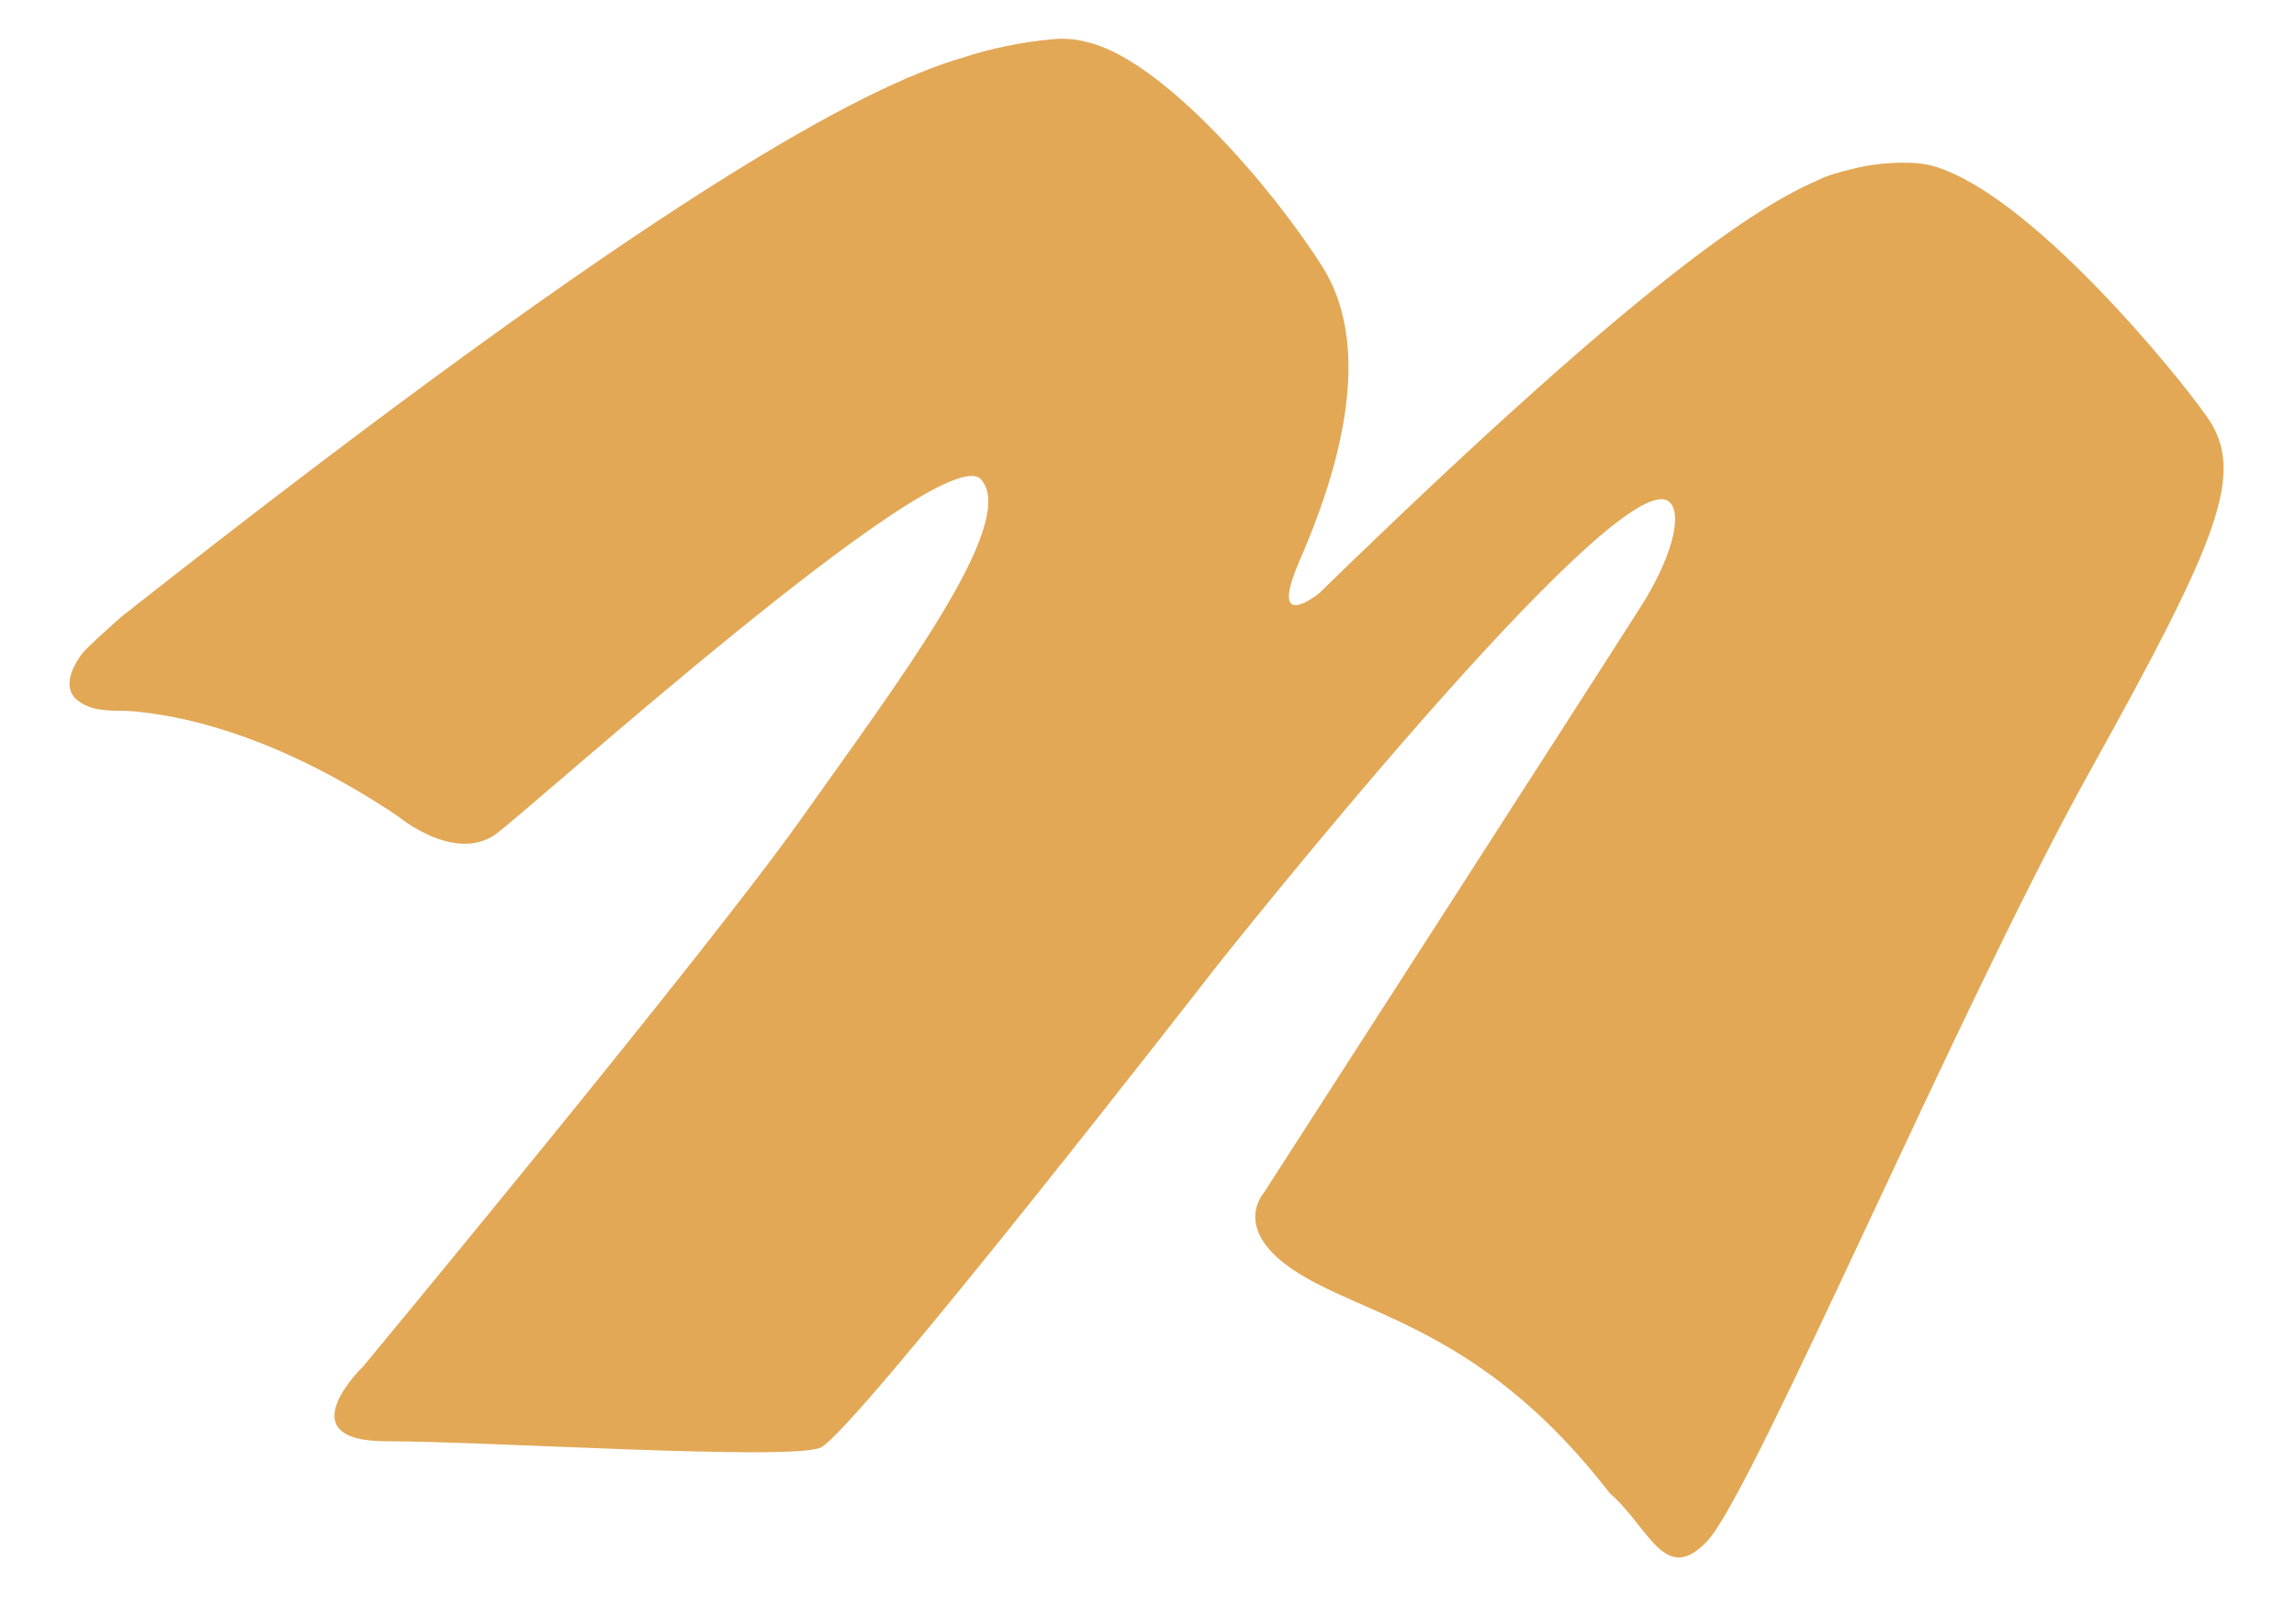 <svg width="30" height="21" viewBox="0 0 30 21" fill="none" xmlns="http://www.w3.org/2000/svg">
<path d="M28.835 5.444C28.398 4.825 26.656 2.714 25.425 2.227C25.281 2.166 25.128 2.132 24.972 2.128C24.695 2.117 24.418 2.148 24.15 2.222L24.078 2.239L24.021 2.256C23.924 2.281 23.829 2.316 23.739 2.361C22.833 2.75 21.148 3.943 17.237 7.752C17.237 7.752 16.555 8.307 16.981 7.326C17.407 6.345 18.005 4.639 17.28 3.488C16.644 2.477 15.193 0.778 14.205 0.55C14.06 0.511 13.91 0.498 13.76 0.512C13.357 0.548 12.96 0.629 12.576 0.754C11.299 1.129 8.628 2.509 1.588 8.058C1.588 8.058 1.127 8.463 1.066 8.55C1.005 8.637 0.809 8.912 0.971 9.114C1.145 9.288 1.385 9.288 1.618 9.288C1.705 9.291 1.792 9.298 1.878 9.31C2.517 9.383 3.687 9.658 5.183 10.655C5.565 10.954 6.078 11.168 6.461 10.912C6.844 10.656 12.303 5.709 12.816 6.263C13.329 6.818 11.706 8.95 10.47 10.698C9.233 12.446 4.748 17.853 4.748 17.853C4.748 17.853 3.724 18.834 5.045 18.834C6.367 18.834 10.291 19.09 10.717 18.919C11.143 18.749 15.915 12.604 15.915 12.604C15.915 12.604 21.108 6.056 21.8 6.55C21.974 6.676 21.894 7.164 21.501 7.829C21.39 8.016 16.512 15.59 16.512 15.59C16.512 15.59 16.035 16.112 17.066 16.698C17.991 17.229 19.454 17.467 21.033 19.512C21.555 19.968 21.753 20.73 22.31 20.135C22.92 19.477 25.595 13.159 27.301 10.089C29.007 7.02 29.348 6.169 28.835 5.444Z" fill="#E2A856"/>
</svg>
